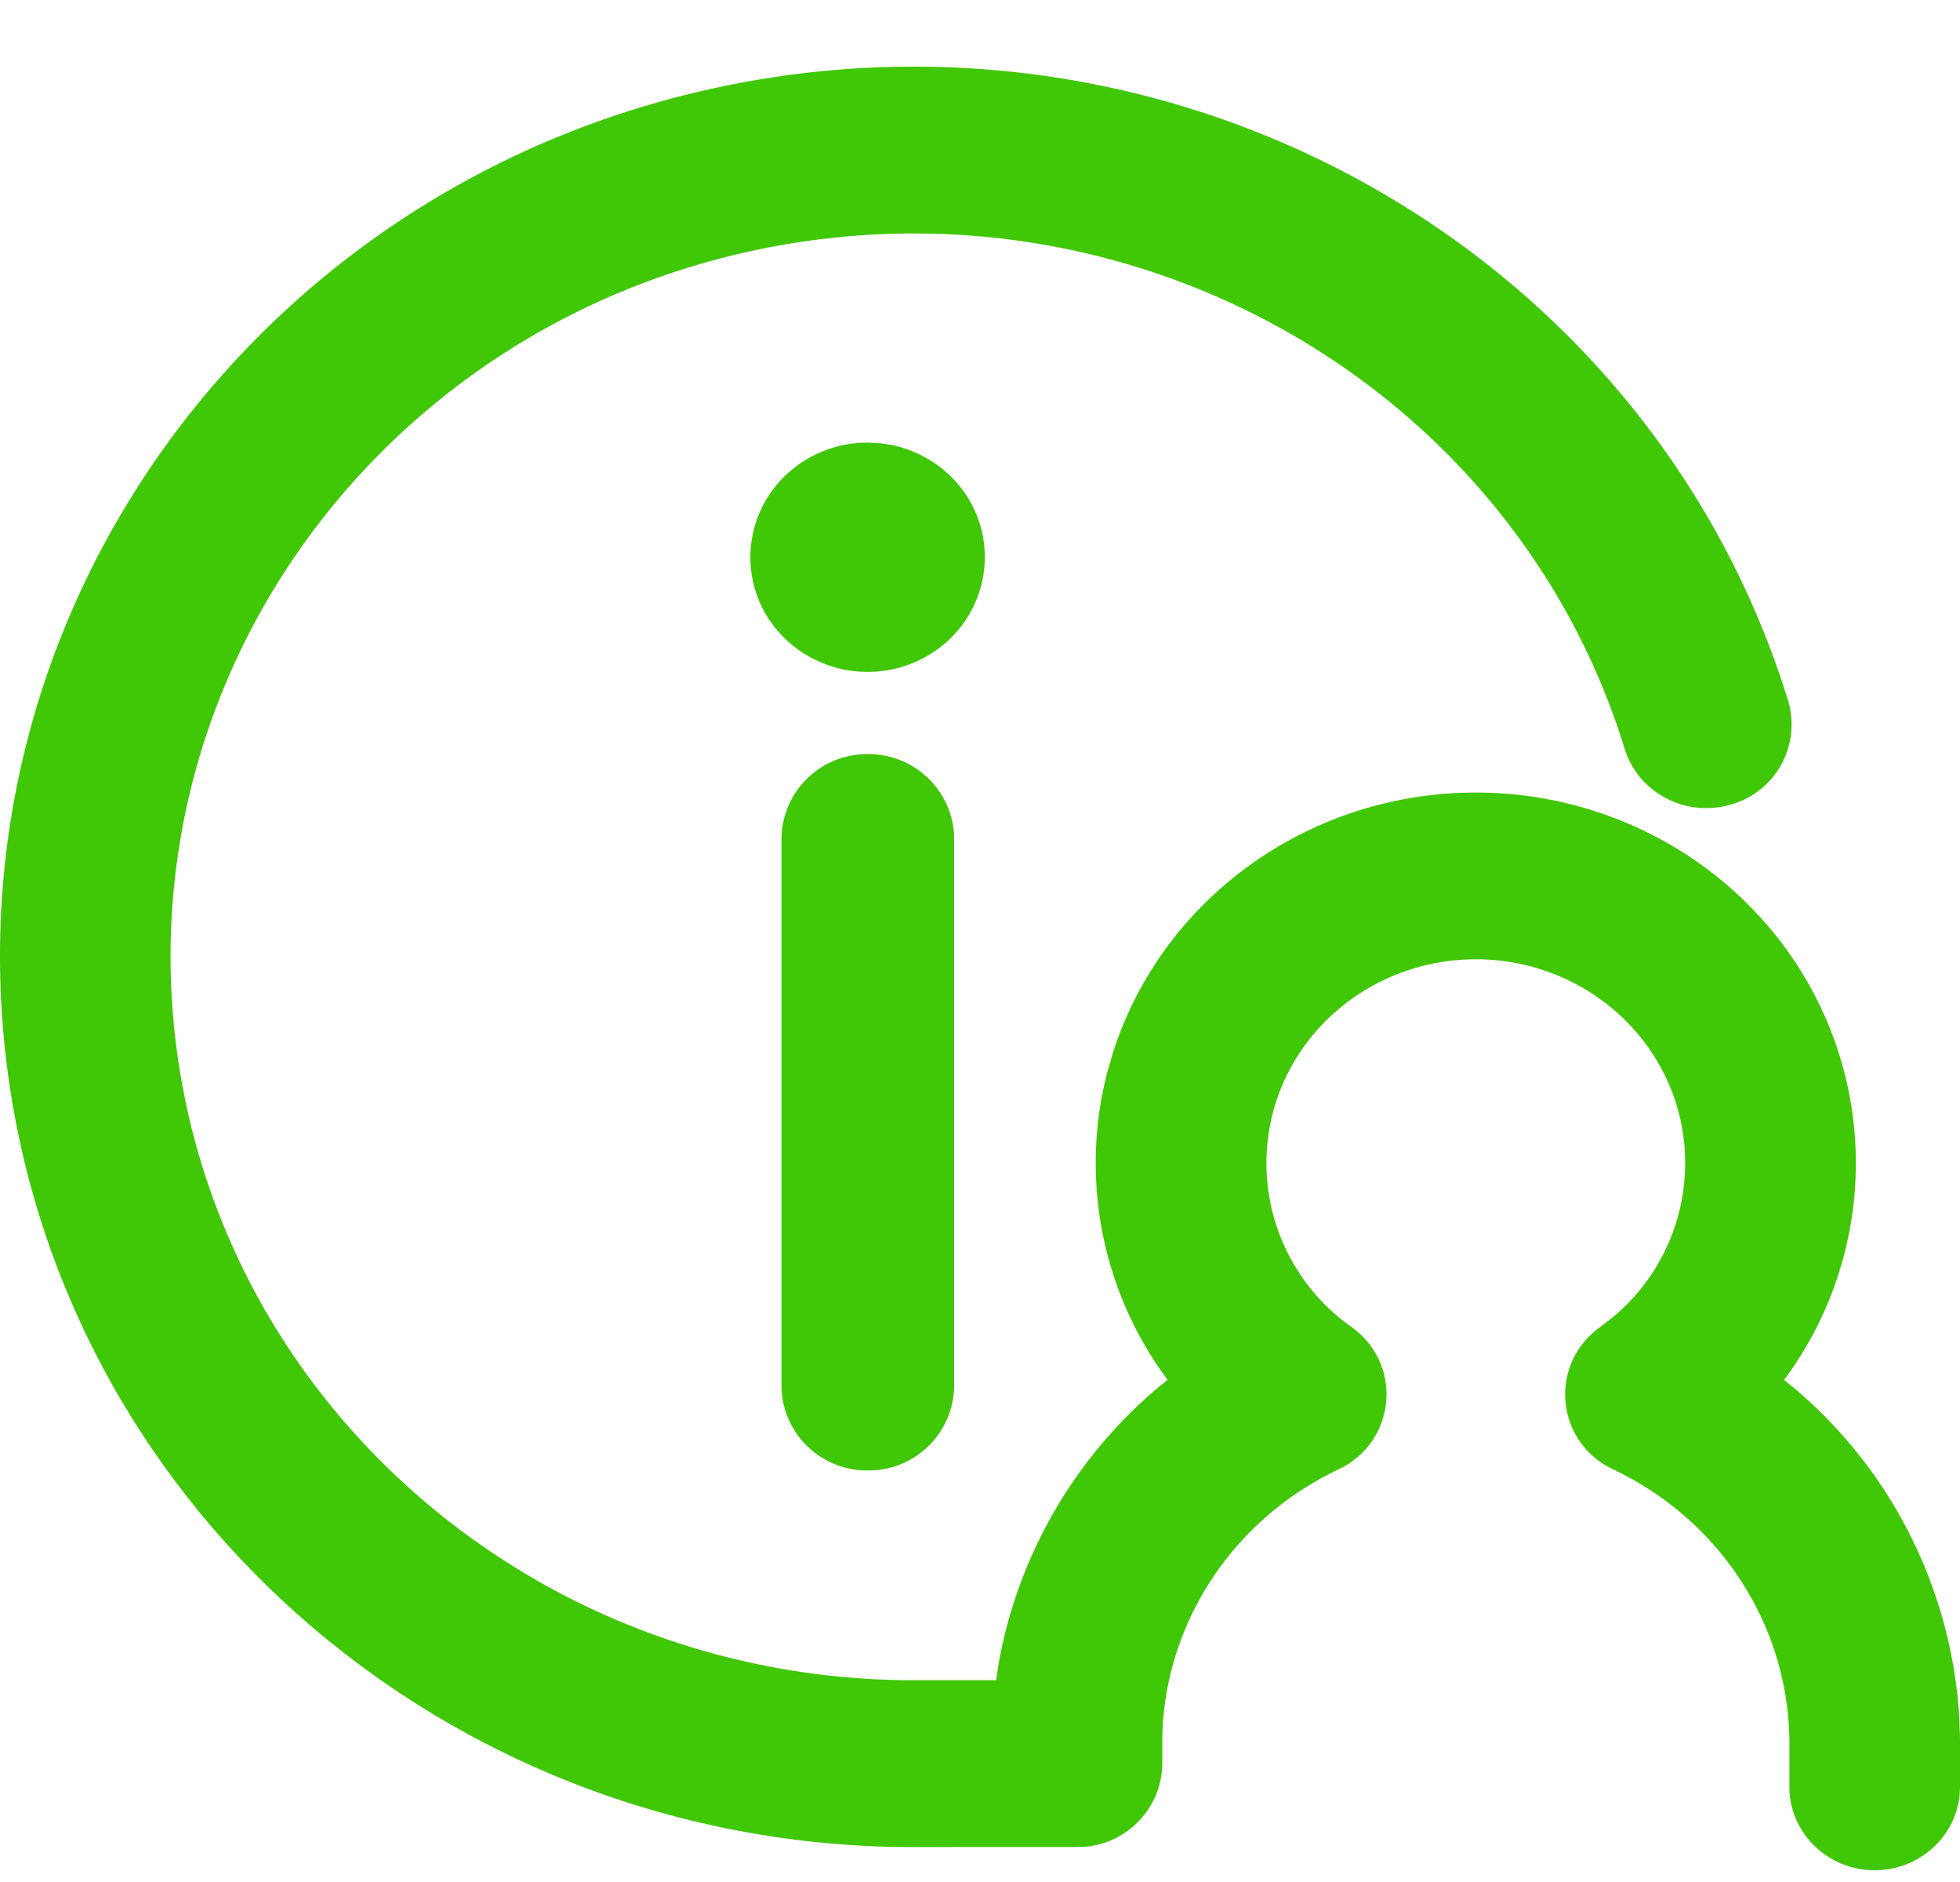 <svg width="25" height="24" xmlns="http://www.w3.org/2000/svg">
    <g fill="#40C706" fill-rule="nonzero">
        <path d="M9.355 1.074C3.46 2.23-.565 7.564.065 13.392c.619 5.73 5.539 10.081 11.418 10.162l2.309-.001a1.075 1.075 0 0 0 1.033-1.062v-.35c.036-1.45.902-2.765 2.246-3.402.738-.35.83-1.34.169-1.815l-.063-.046a2.556 2.556 0 0 1-.892-2.855c.36-1.067 1.384-1.79 2.54-1.79 1.155 0 2.178.723 2.538 1.79a2.554 2.554 0 0 1-.805 2.786l-.195.15c-.614.492-.501 1.442.214 1.78 1.373.65 2.245 2.006 2.247 3.492v.555l.001.055c.032.567.509 1.009 1.087 1.009.6 0 1.088-.475 1.088-1.064v-.557l-.001-.11-.012-.269a5.964 5.964 0 0 0-2.109-4.154l-.124-.1-.059.081a4.63 4.63 0 0 0 .735-4.32c-.654-1.94-2.512-3.25-4.606-3.25s-3.952 1.31-4.606 3.25l-.03.095-.07.243a4.629 4.629 0 0 0 .685 3.777l.09.124-.128.104a5.983 5.983 0 0 0-2.022 3.485l-.038.242H11.62c-4.838-.018-8.886-3.575-9.392-8.258-.511-4.734 2.76-9.07 7.554-10.009 4.794-.94 9.534 1.83 10.941 6.389.174.562.78.88 1.354.711a1.06 1.06 0 0 0 .73-1.326c-1.732-5.61-7.56-9.014-13.453-7.86z"/>
        <path d="M11.069 9.617a1.09 1.09 0 0 0-1.101 1.078v6.98l.001.055a1.092 1.092 0 0 0 1.1 1.022 1.09 1.09 0 0 0 1.101-1.077v-6.98l-.001-.056a1.092 1.092 0 0 0-1.1-1.022zM11.216 5.652l-.148-.008c-.603 0-1.15.354-1.382.9a1.438 1.438 0 0 0 .323 1.596 1.52 1.52 0 0 0 1.627.318c.56-.226.925-.76.925-1.352.001-.388-.156-.76-.437-1.034a1.507 1.507 0 0 0-.908-.42z"/>
    </g>
</svg>
